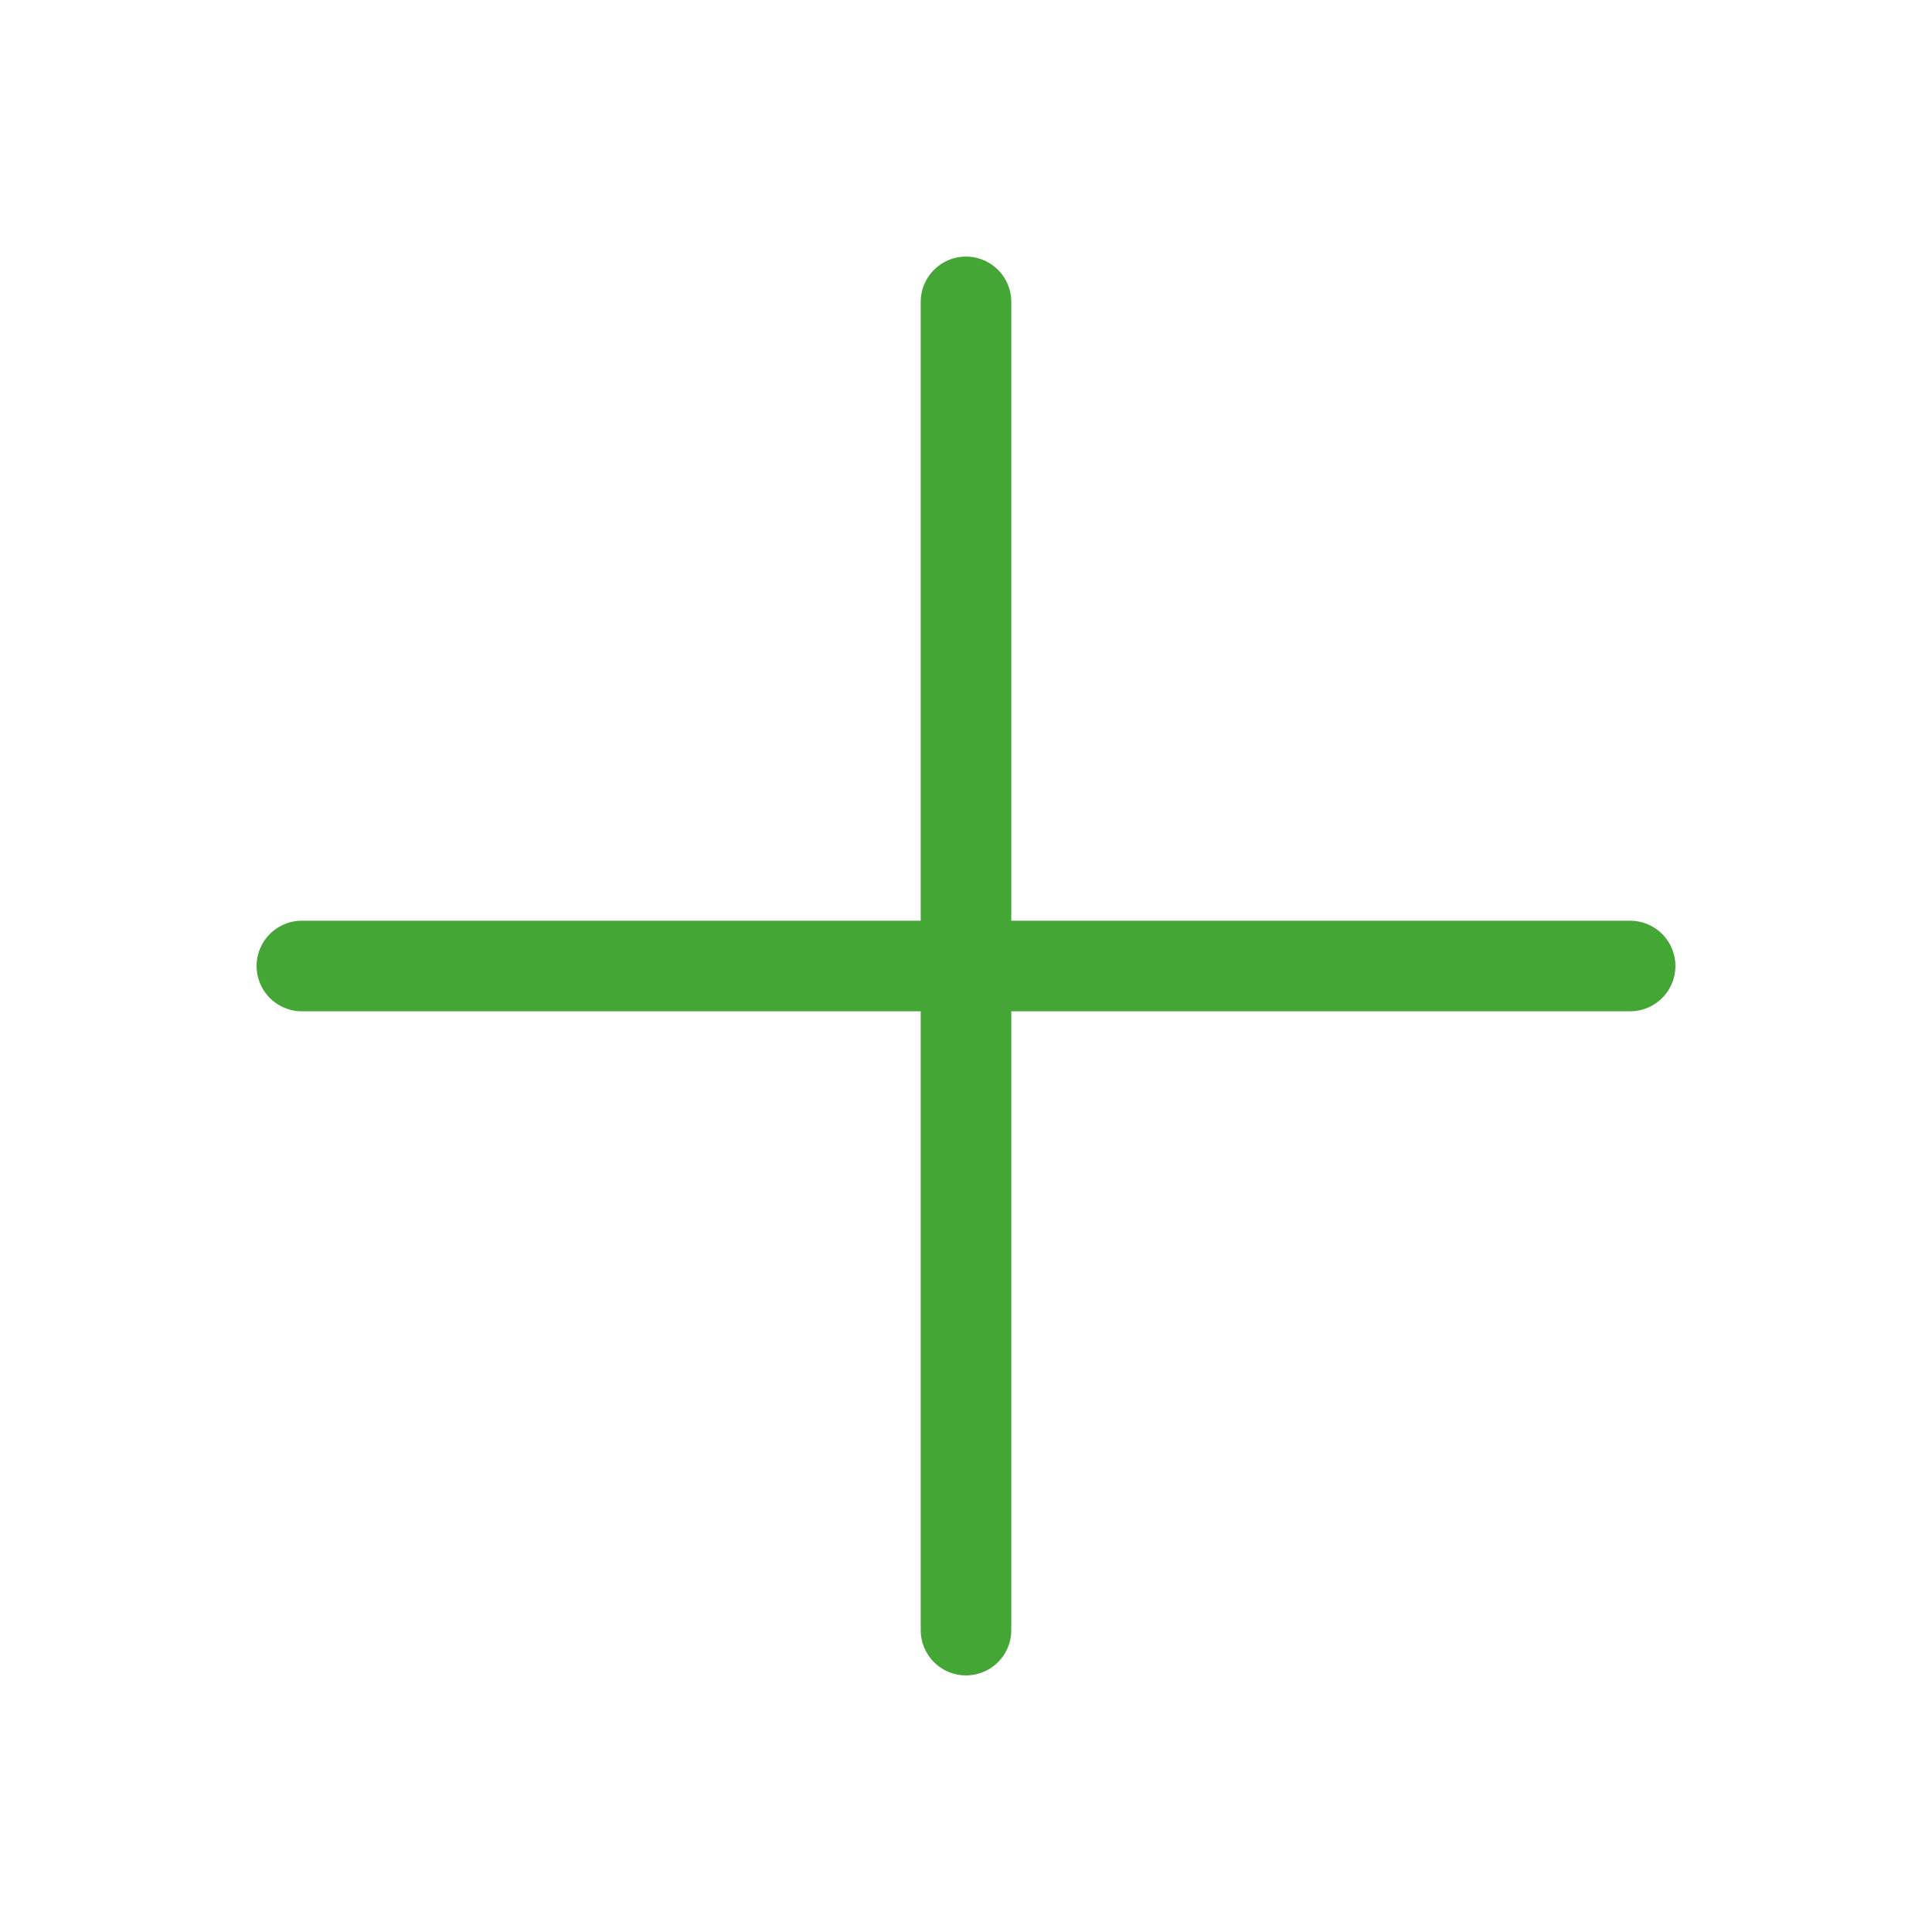 <?xml version="1.0" encoding="UTF-8"?> <svg xmlns="http://www.w3.org/2000/svg" viewBox="0 0 32.00 32.00" data-guides="{&quot;vertical&quot;:[],&quot;horizontal&quot;:[]}"><defs></defs><path fill="none" stroke="#43a635" fill-opacity="1" stroke-width="1.5" stroke-opacity="1" stroke-linecap="round" stroke-linejoin="round" id="tSvgab1da896c" title="Path 1" d="M5 16C12.333 16 19.666 16 27 16"></path><path fill="none" stroke="#43a635" fill-opacity="1" stroke-width="1.5" stroke-opacity="1" stroke-linecap="round" stroke-linejoin="round" id="tSvgc31bb70c8c" title="Path 2" d="M16 5C16 12.333 16 19.666 16 27"></path></svg> 